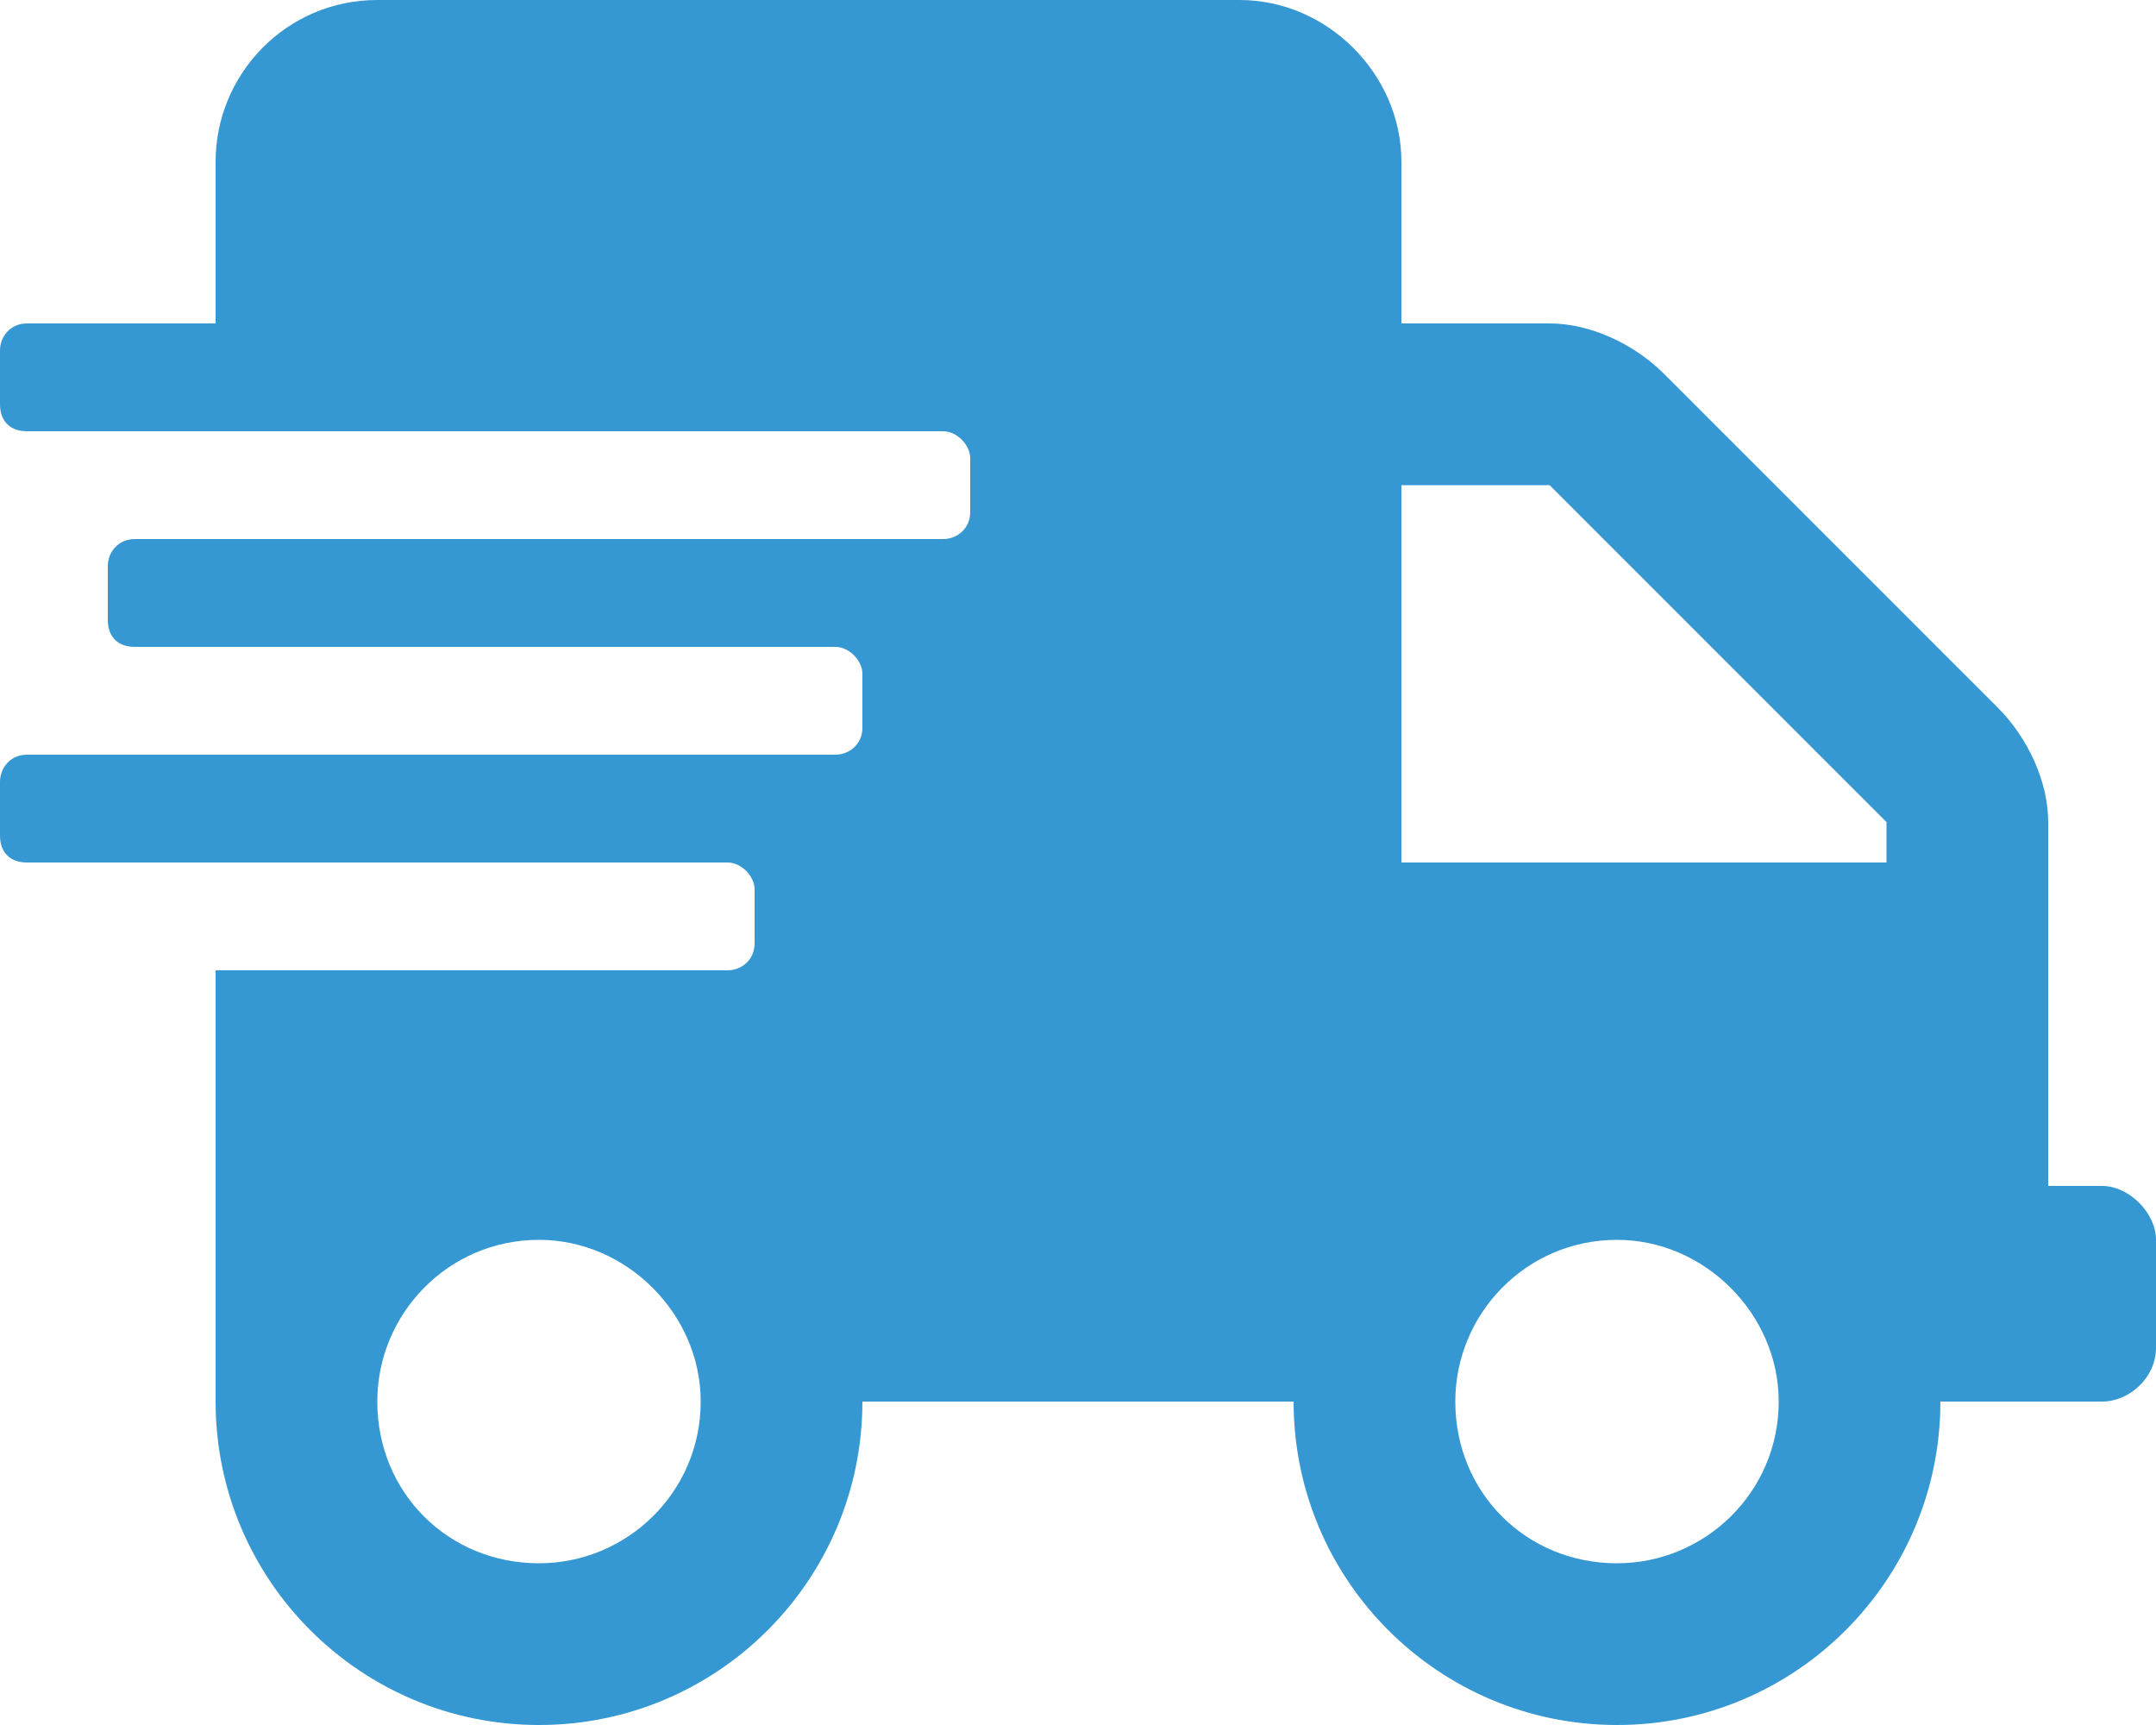<svg width="70" height="56" viewBox="0 0 70 56" fill="none" xmlns="http://www.w3.org/2000/svg">
<path d="M68.25 38.5C69.125 38.5 70 39.375 70 40.25V43.75C70 44.734 69.125 45.5 68.25 45.5H63C63 51.297 58.297 56 52.5 56C46.703 56 42 51.297 42 45.5H28C28 51.297 23.297 56 17.5 56C11.703 56 7 51.297 7 45.5V31.5H23.625C24.062 31.5 24.5 31.172 24.5 30.625V28.875C24.5 28.438 24.062 28 23.625 28H0.875C0.328 28 0 27.672 0 27.125V25.375C0 24.938 0.328 24.5 0.875 24.5H27.125C27.562 24.5 28 24.172 28 23.625V21.875C28 21.438 27.562 21 27.125 21H4.375C3.828 21 3.5 20.672 3.5 20.125V18.375C3.5 17.938 3.828 17.5 4.375 17.5H30.625C31.062 17.5 31.5 17.172 31.5 16.625V14.875C31.5 14.438 31.062 14 30.625 14H0.875C0.328 14 0 13.672 0 13.125V11.375C0 10.938 0.328 10.5 0.875 10.5H7V5.25C7 2.406 9.297 0 12.25 0H40.25C43.094 0 45.5 2.406 45.5 5.25V10.5H50.312C51.625 10.5 53.047 11.156 54.031 12.141L64.859 22.969C65.844 23.953 66.5 25.375 66.5 26.688V38.5H68.25ZM17.5 50.75C20.344 50.75 22.75 48.453 22.75 45.5C22.75 42.656 20.344 40.25 17.5 40.25C14.547 40.25 12.25 42.656 12.25 45.5C12.25 48.453 14.547 50.75 17.5 50.75ZM52.5 50.75C55.344 50.75 57.75 48.453 57.75 45.5C57.75 42.656 55.344 40.25 52.5 40.25C49.547 40.25 47.25 42.656 47.25 45.5C47.25 48.453 49.547 50.75 52.5 50.75ZM61.25 28V26.688L50.312 15.75H45.5V28H61.25Z" fill="#3698D2"/>
</svg>
